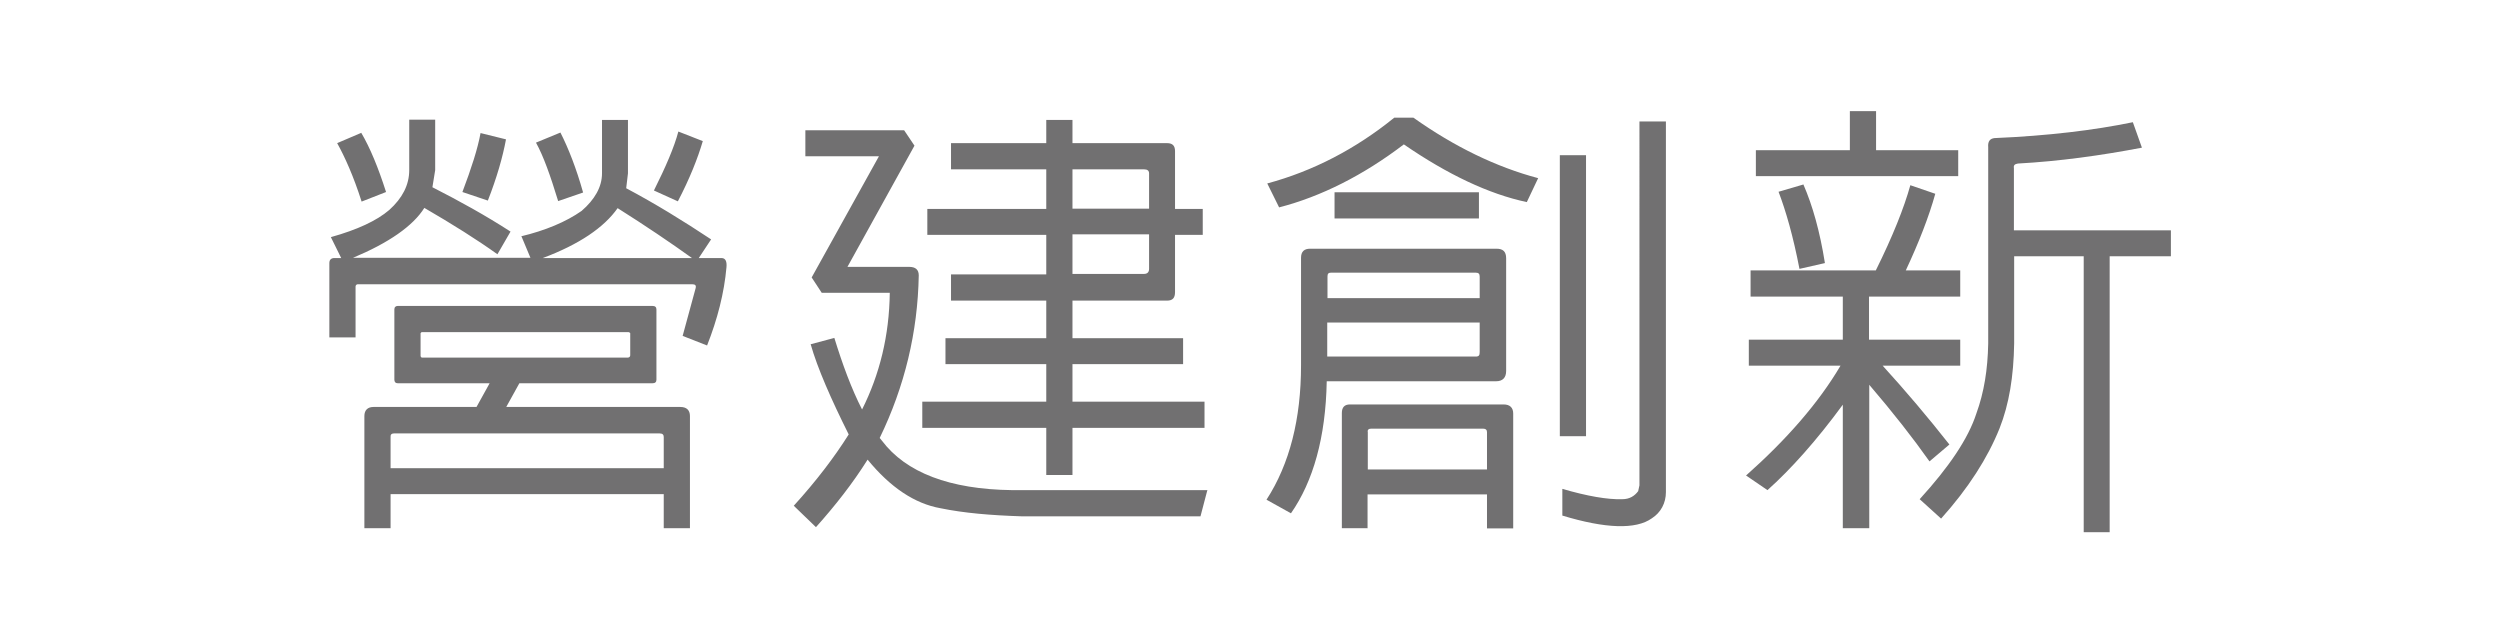 <?xml version="1.0" encoding="UTF-8"?>
<svg id="_圖層_2" data-name="圖層_2" xmlns="http://www.w3.org/2000/svg" viewBox="0 0 99.21 25.51">
  <defs>
    <style>
      .cls-1 {
        fill: none;
      }

      .cls-2 {
        fill: #717071;
      }
    </style>
  </defs>
  <g id="_圖層_1-2" data-name="圖層_1">
    <g>
      <g>
        <path class="cls-2" d="M20.67,9.38c.97-.23,1.8-.58,2.41-1.01.52-.45.81-.95.81-1.49v-2.12h1.03v2.12l-.07.59c1.15.61,2.27,1.3,3.37,2.03l-.49.74h.9c.16,0,.22.13.2.36-.09,1.03-.36,2.07-.77,3.11l-.97-.38.52-1.91c.02-.09-.02-.14-.14-.14h-13.27c-.05,0-.09.04-.09.09v2.02h-1.04v-2.95c0-.13.07-.2.2-.2h.27l-.41-.83c1.04-.29,1.82-.65,2.32-1.08.52-.47.79-.99.79-1.58v-2h1.03v2l-.11.68c1.06.54,2.11,1.12,3.1,1.76l-.52.9c-.81-.58-1.78-1.19-2.9-1.84-.45.72-1.42,1.39-2.83,1.98h7.04l-.36-.86ZM14.33,5.26c.36.61.68,1.39.99,2.36l-.97.38c-.32-1.01-.67-1.78-.97-2.32l.96-.41ZM15.5,20.96h-1.04v-4.45c0-.23.13-.36.36-.36h4.09l.52-.94h-3.64c-.09,0-.14-.05-.14-.14v-2.79c0-.09.05-.14.14-.14h10.1c.11,0,.16.05.16.14v2.79c0,.09-.05.14-.16.14h-5.28l-.52.94h6.91c.25,0,.38.13.38.36v4.45h-1.04v-1.35h-10.84v1.35ZM26.34,18.58v-1.24c0-.09-.05-.14-.16-.14h-10.55c-.09,0-.14.05-.13.14v1.24h10.84ZM16.73,13.18l-.04.04v.92l.04.05h8.19c.05,0,.09-.04.09-.09v-.88s-.04-.05-.09-.04h-8.19ZM20.08,5.53c-.13.7-.36,1.51-.72,2.43l-1.01-.34c.36-.95.61-1.73.72-2.34l1.01.25ZM22.24,5.26c.32.63.63,1.42.9,2.38l-.99.34c-.31-1.01-.58-1.78-.88-2.32l.97-.4ZM27.46,10.24c-.85-.61-1.84-1.28-2.95-1.98-.54.77-1.53,1.44-2.97,1.98h5.92ZM27.89,5.6c-.2.68-.52,1.49-.99,2.39l-.95-.43c.47-.94.81-1.73.97-2.34l.97.38Z"/>
        <path class="cls-2" d="M47.91,19.46l-.27,1.03h-7.09c-1.24-.04-2.3-.13-3.22-.32-1.03-.18-2-.83-2.9-1.93-.59.94-1.28,1.82-2.05,2.68l-.88-.85c.9-.99,1.62-1.94,2.18-2.83-.7-1.4-1.24-2.63-1.51-3.58l.94-.25c.32,1.04.68,2.02,1.1,2.84.7-1.39,1.08-2.94,1.1-4.63h-2.7l-.4-.61,2.67-4.81h-2.92v-1.03h3.92l.41.61-2.66,4.81h2.45c.25,0,.38.11.38.34-.04,2.25-.56,4.41-1.55,6.45l.09.11c.95,1.26,2.68,1.93,5.17,1.96h7.76ZM36.6,16.98v-1.04h4.92v-1.49h-4v-1.03h4v-1.49h-3.78v-1.04h3.78v-1.57h-4.72v-1.03h4.72v-1.57h-3.78v-1.04h3.78v-.92h1.04v.92h3.75c.23,0,.32.11.32.32v2.29h1.1v1.03h-1.1v2.27c0,.23-.09.34-.32.34h-3.75v1.49h4.39v1.03h-4.39v1.49h5.24v1.04h-5.24v1.87h-1.04v-1.87h-4.92ZM42.56,8.28h3.04v-1.4c0-.11-.07-.16-.2-.16h-2.84v1.57ZM42.56,10.87h2.84c.13,0,.2-.07.2-.2v-1.37h-3.04v1.57Z"/>
        <path class="cls-2" d="M51.99,9.87h7.4c.25,0,.38.11.38.38v4.47c0,.27-.14.41-.4.41h-6.72c-.04,2.23-.54,3.98-1.42,5.24l-.97-.54c.92-1.42,1.37-3.21,1.37-5.33v-4.27c0-.25.13-.36.36-.36ZM50.76,8.23l-.47-.95c1.82-.49,3.51-1.37,5.04-2.61h.76c1.62,1.15,3.29,1.96,4.95,2.4l-.45.95c-1.51-.32-3.15-1.1-4.88-2.29-1.6,1.22-3.28,2.07-4.95,2.5ZM58.72,11.83v-.85c0-.11-.04-.16-.16-.16h-5.74c-.11,0-.14.05-.14.16v.85h6.05ZM52.67,12.8v1.35h5.89c.13,0,.16-.05.16-.18v-1.17h-6.05ZM58.69,7.63v1.04h-5.73v-1.04h5.73ZM54.28,20.96h-1.03v-4.57c0-.23.11-.34.32-.34h6.1c.25,0,.38.13.38.36v4.56h-1.04v-1.35h-4.74v1.35ZM59.01,18.63v-1.48c0-.09-.05-.14-.16-.14h-4.43c-.11,0-.16.05-.14.14v1.48h4.74ZM62.94,6.16v11.15h-1.04V6.16h1.04ZM66.11,4.82v14.71c0,.43-.2.81-.56,1.04-.63.45-1.84.41-3.55-.11v-1.06c.99.29,1.8.43,2.38.41.29,0,.49-.13.63-.32l.05-.23V4.82h1.04Z"/>
        <path class="cls-2" d="M74.17,20.96h-1.04v-4.9c-1.04,1.42-2.07,2.57-2.99,3.39l-.85-.58c1.6-1.42,2.88-2.88,3.75-4.36h-3.64v-1.03h3.73v-1.71h-3.66v-1.04h4.97c.67-1.35,1.12-2.48,1.37-3.38l.99.34c-.25.9-.65,1.93-1.17,3.04h2.16v1.04h-3.62v1.71h3.62v1.03h-3.08c.92,1.01,1.8,2.05,2.65,3.13l-.79.67c-.65-.92-1.44-1.93-2.39-3.04v5.69ZM73.41,4.41h1.04v1.55h3.26v1.03h-8.03v-1.03h3.73v-1.55ZM71.57,7.33c.36.83.65,1.85.85,3.11l-1.01.23c-.25-1.3-.54-2.3-.83-3.06l.99-.29ZM79.93,10.15v3.48c-.02,1.3-.2,2.41-.58,3.37-.47,1.17-1.24,2.38-2.32,3.58l-.85-.77c1.17-1.28,1.93-2.41,2.25-3.4.31-.85.45-1.76.47-2.77v-7.8c-.02-.23.07-.34.25-.36,2.11-.09,3.94-.31,5.49-.63l.36,1.01c-1.62.31-3.28.54-4.92.63-.13.02-.18.07-.16.18v2.47h6.23v1.03h-2.43v10.95h-1.03v-10.95h-2.77Z"/>
      </g>
      <rect class="cls-1" width="99.21" height="25.51"/>
    </g>
  </g>
</svg>